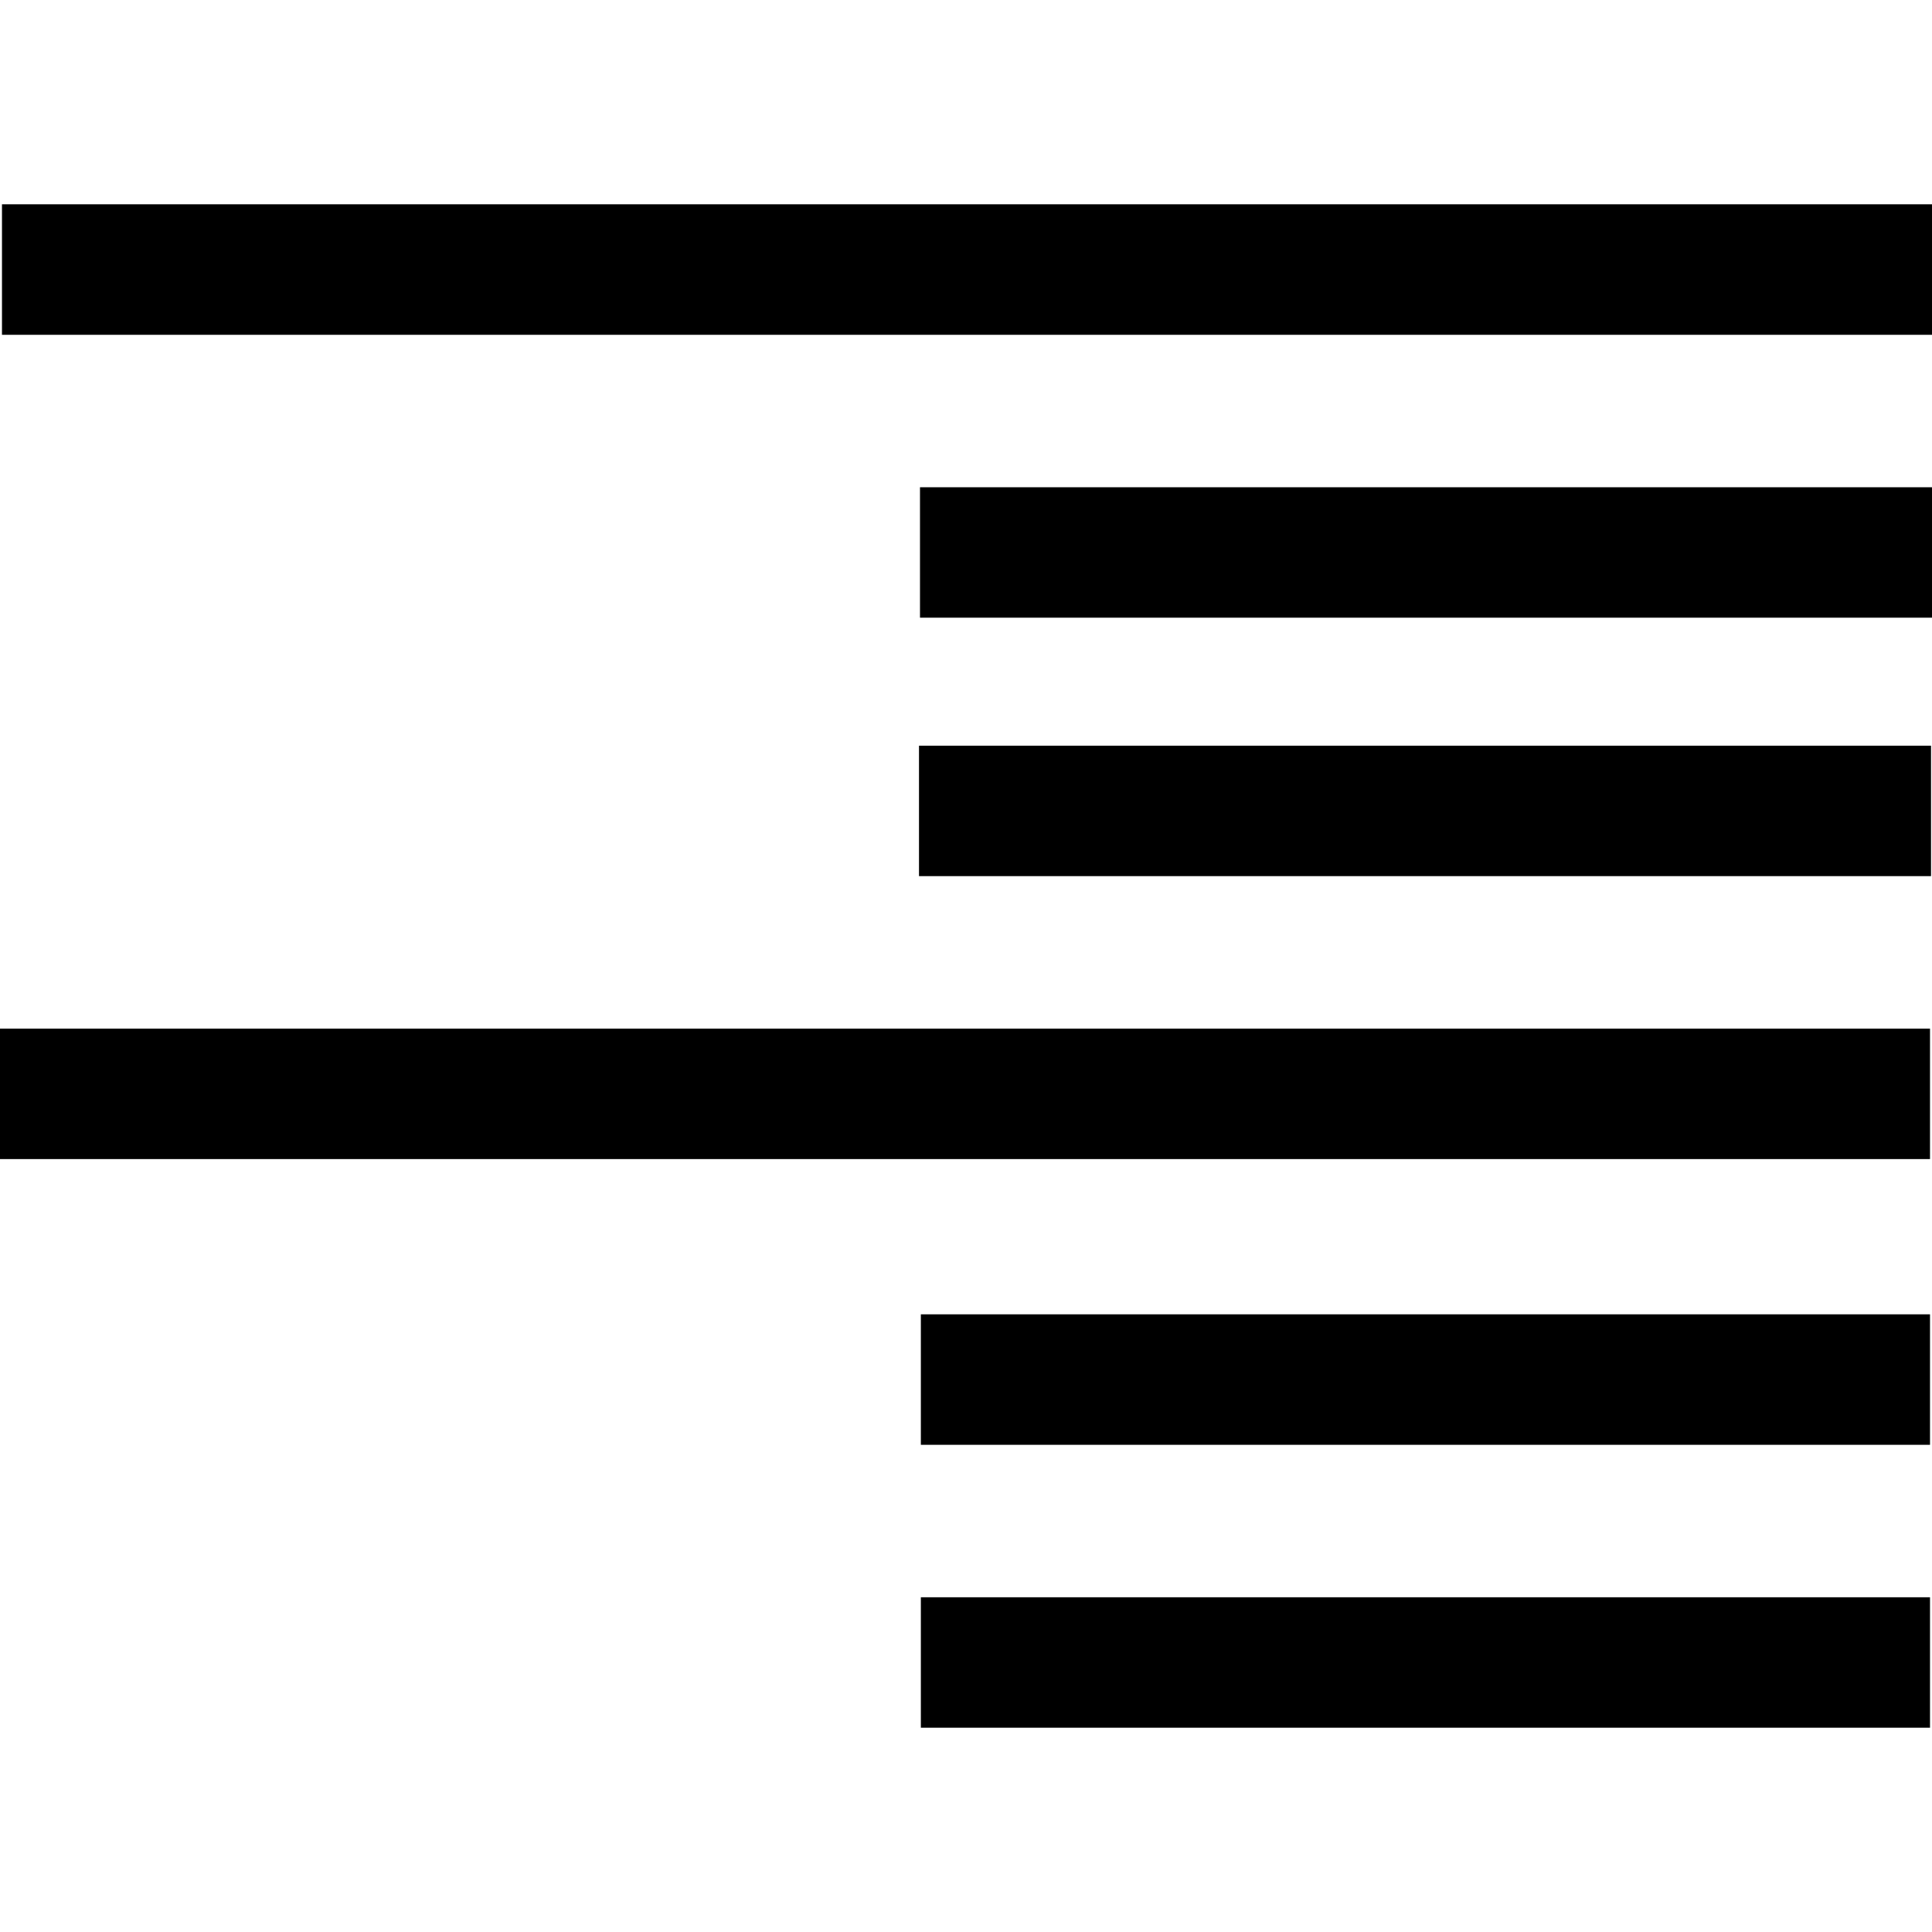 <?xml version="1.0" encoding="iso-8859-1"?>
<!-- Generator: Adobe Illustrator 16.0.0, SVG Export Plug-In . SVG Version: 6.00 Build 0)  -->
<!DOCTYPE svg PUBLIC "-//W3C//DTD SVG 1.1//EN" "http://www.w3.org/Graphics/SVG/1.1/DTD/svg11.dtd">
<svg version="1.1" id="Capa_1" xmlns="http://www.w3.org/2000/svg" xmlns:xlink="http://www.w3.org/1999/xlink" x="0px" y="0px"
	 width="344.345px" height="344.345px" viewBox="0 0 344.345 344.345" style="enable-background:new 0 0 344.345 344.345;"
	 xml:space="preserve">
<g>
	<g>
		<g>
			<rect x="0.352" y="36.41" width="343.993" height="23.263"/>
		</g>
		<g>
			<rect x="163.973" y="86.844" width="180.372" height="23.247"/>
		</g>
		<g>
			<rect x="163.796" y="132.907" width="180.375" height="23.248"/>
		</g>
		<g>
			<rect y="183.335" width="343.991" height="23.25"/>
		</g>
		<g>
			<rect x="164.126" y="234.255" width="179.865" height="23.257"/>
		</g>
		<g>
			<rect x="164.126" y="284.684" width="179.865" height="23.251"/>
		</g>
	</g>
</g>
<g>
</g>
<g>
</g>
<g>
</g>
<g>
</g>
<g>
</g>
<g>
</g>
<g>
</g>
<g>
</g>
<g>
</g>
<g>
</g>
<g>
</g>
<g>
</g>
<g>
</g>
<g>
</g>
<g>
</g>
</svg>
